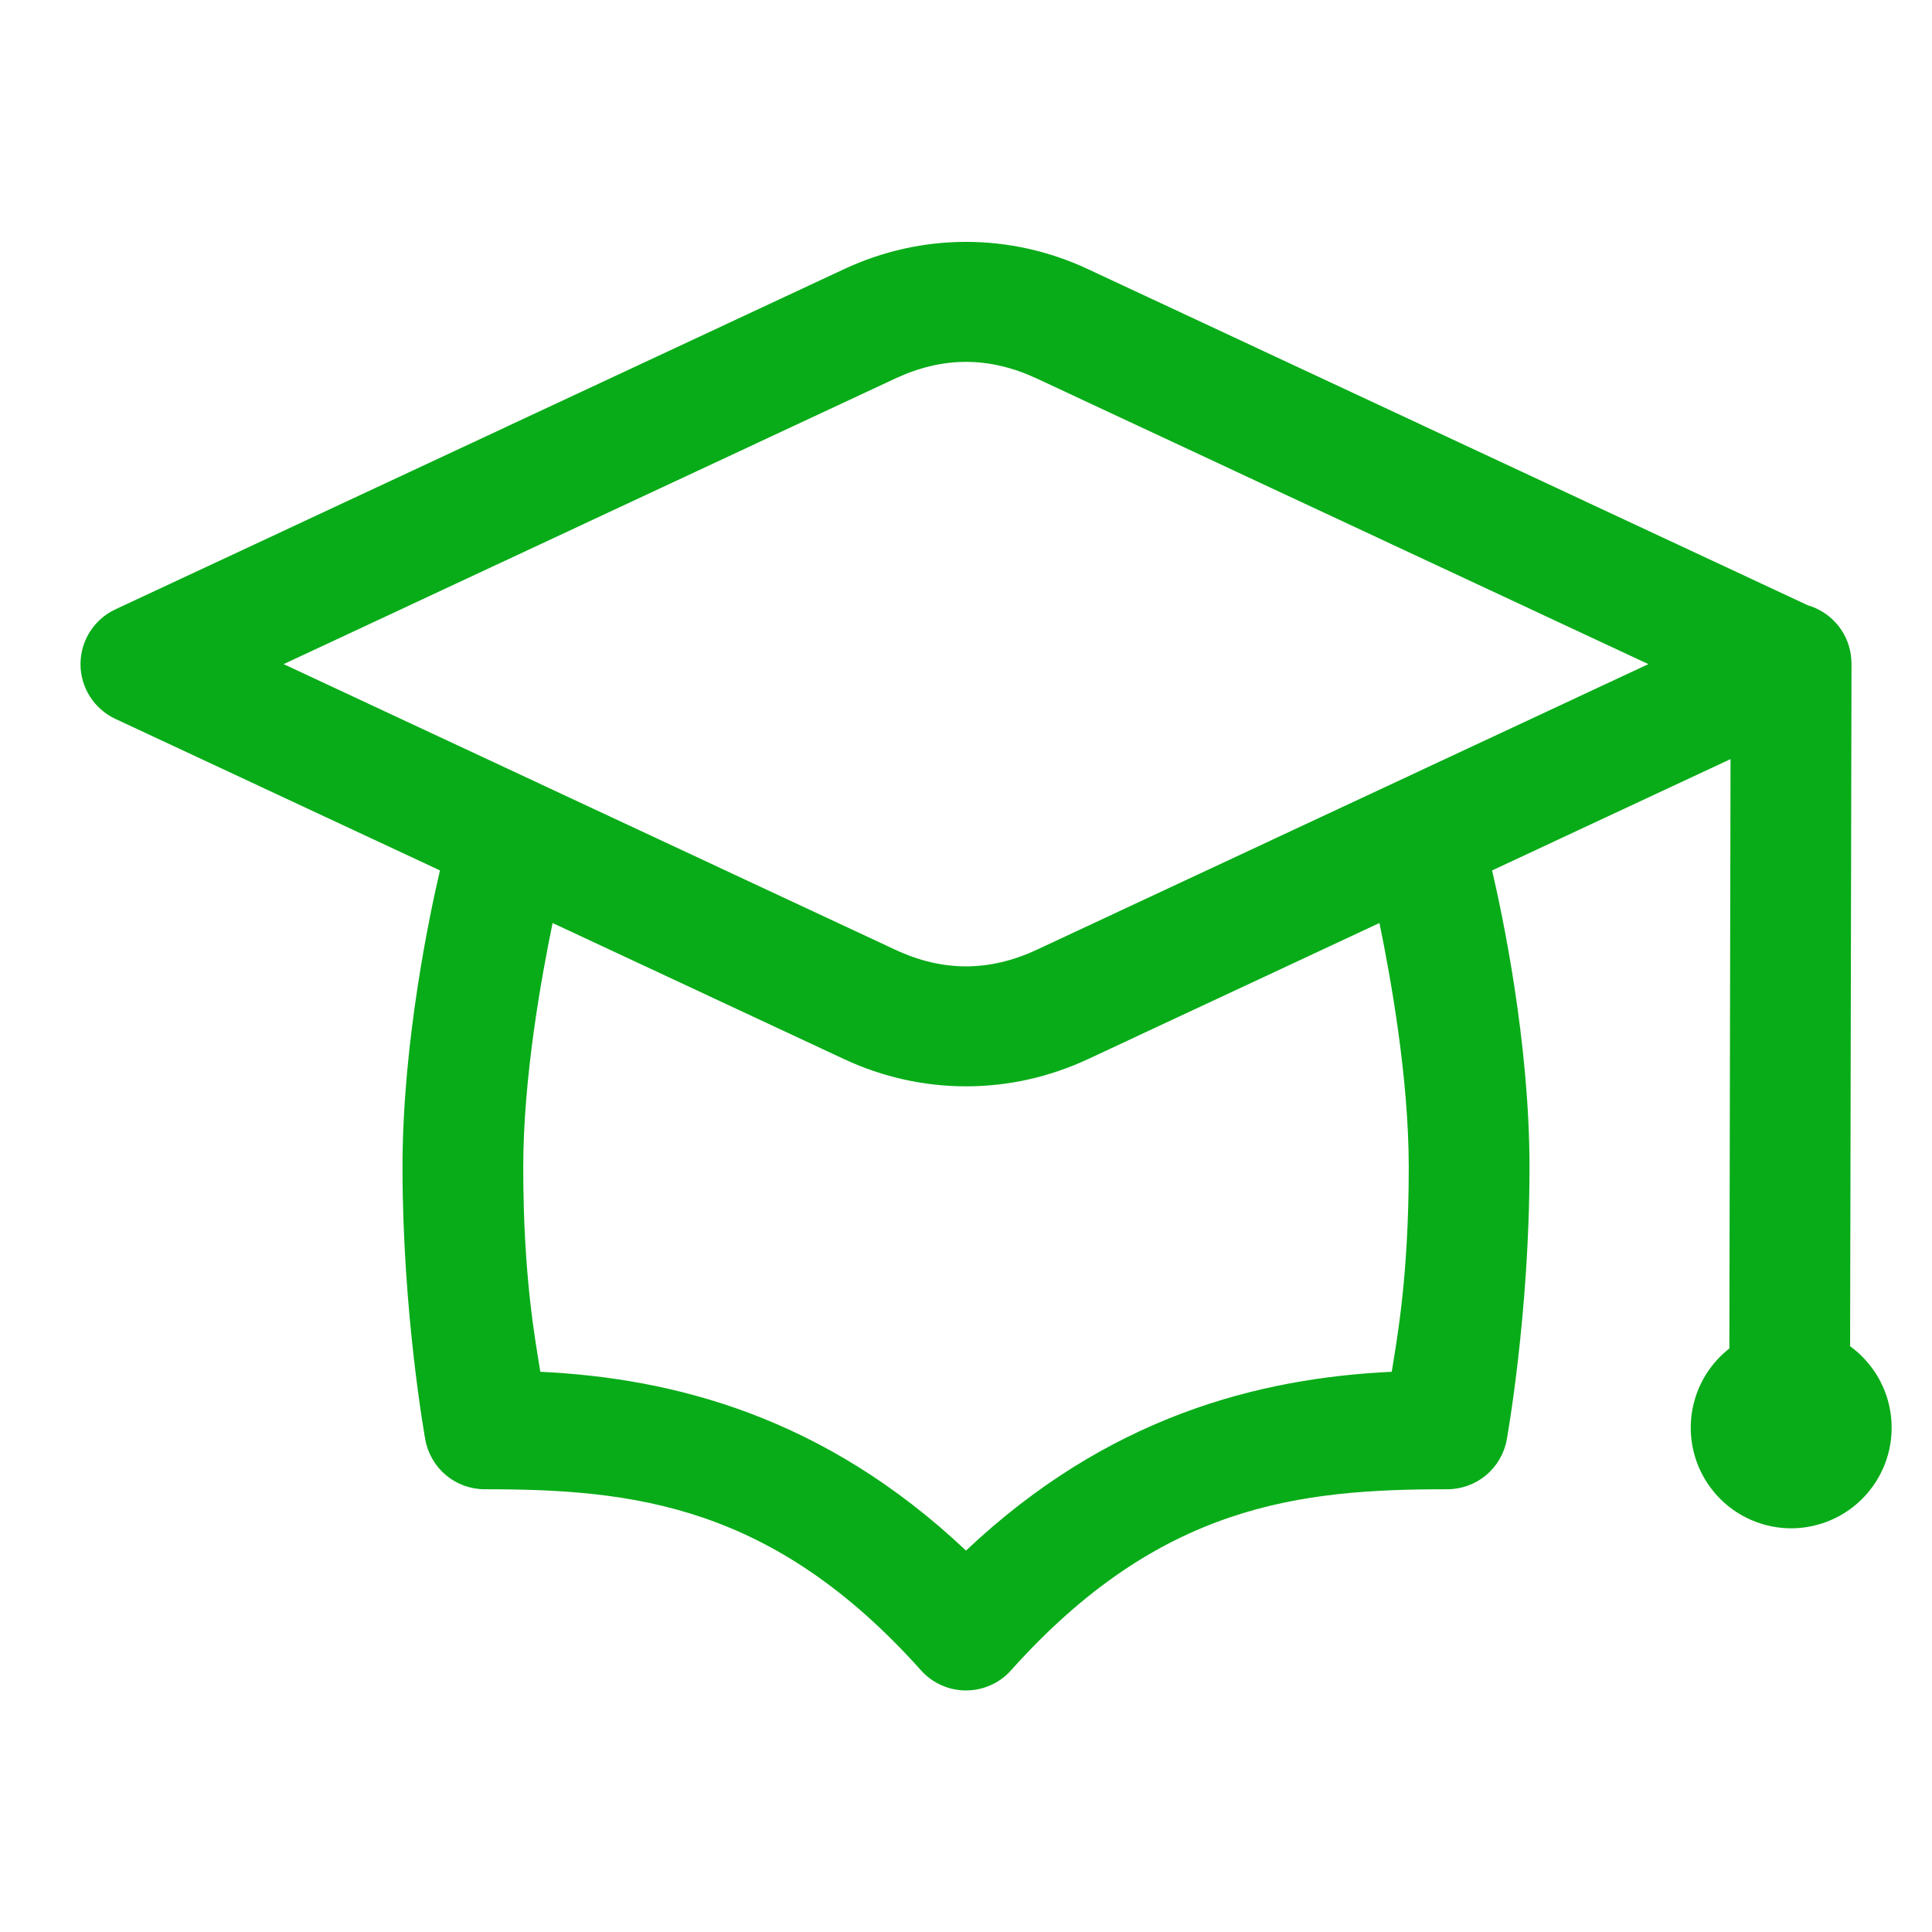 <svg xmlns="http://www.w3.org/2000/svg" width="36" height="36" viewBox="0 0 36 36" fill="none"><path d="M18 4.507C17.227 4.507 16.453 4.676 15.73 5.014L2.149 11.355C1.955 11.446 1.791 11.59 1.676 11.771C1.561 11.951 1.5 12.161 1.5 12.375C1.5 12.589 1.561 12.799 1.676 12.979C1.791 13.16 1.955 13.304 2.149 13.395L8.198 16.219C8.011 17.021 7.5 19.409 7.5 21.75C7.5 24.491 7.925 26.826 7.925 26.826C7.972 27.085 8.109 27.32 8.311 27.489C8.514 27.658 8.769 27.75 9.033 27.75C11.782 27.75 14.391 28.027 17.162 31.125C17.268 31.243 17.397 31.337 17.541 31.401C17.686 31.466 17.842 31.499 18 31.499C18.159 31.499 18.315 31.466 18.459 31.401C18.604 31.337 18.733 31.243 18.838 31.125C21.61 28.027 24.219 27.75 26.968 27.75C27.232 27.75 27.487 27.658 27.689 27.489C27.892 27.32 28.029 27.085 28.076 26.826C28.076 26.826 28.5 24.491 28.5 21.75C28.5 19.409 27.99 17.021 27.803 16.219L32.246 14.145L32.224 25.127C31.917 25.367 31.692 25.697 31.582 26.071C31.471 26.444 31.48 26.843 31.606 27.212C31.733 27.581 31.971 27.901 32.288 28.128C32.605 28.355 32.986 28.477 33.375 28.478C33.771 28.477 34.157 28.352 34.477 28.119C34.797 27.886 35.035 27.557 35.157 27.181C35.279 26.804 35.278 26.399 35.156 26.022C35.033 25.646 34.794 25.318 34.474 25.085L34.5 12.415V12.413C34.501 12.401 34.501 12.39 34.5 12.378C34.5 12.372 34.5 12.366 34.5 12.36C34.5 12.334 34.498 12.308 34.496 12.281C34.494 12.25 34.49 12.22 34.486 12.189C34.453 11.977 34.361 11.779 34.219 11.618C34.078 11.457 33.893 11.339 33.687 11.279L20.271 5.014C19.547 4.676 18.774 4.507 18 4.507ZM18 6.743C18.438 6.743 18.876 6.847 19.319 7.053L30.715 12.375L19.319 17.697C18.433 18.11 17.567 18.11 16.682 17.697L5.285 12.375L16.682 7.053C17.125 6.847 17.562 6.743 18 6.743ZM10.297 17.199L15.73 19.736C17.177 20.411 18.824 20.411 20.271 19.736L25.704 17.199C25.915 18.226 26.25 20.085 26.25 21.75C26.25 23.796 26.028 24.96 25.933 25.561C23.446 25.68 20.644 26.396 18 28.893C15.357 26.396 12.555 25.68 10.068 25.561C9.973 24.96 9.75 23.796 9.75 21.75C9.75 20.085 10.085 18.226 10.297 17.199Z" fill="#08AC18"></path></svg>